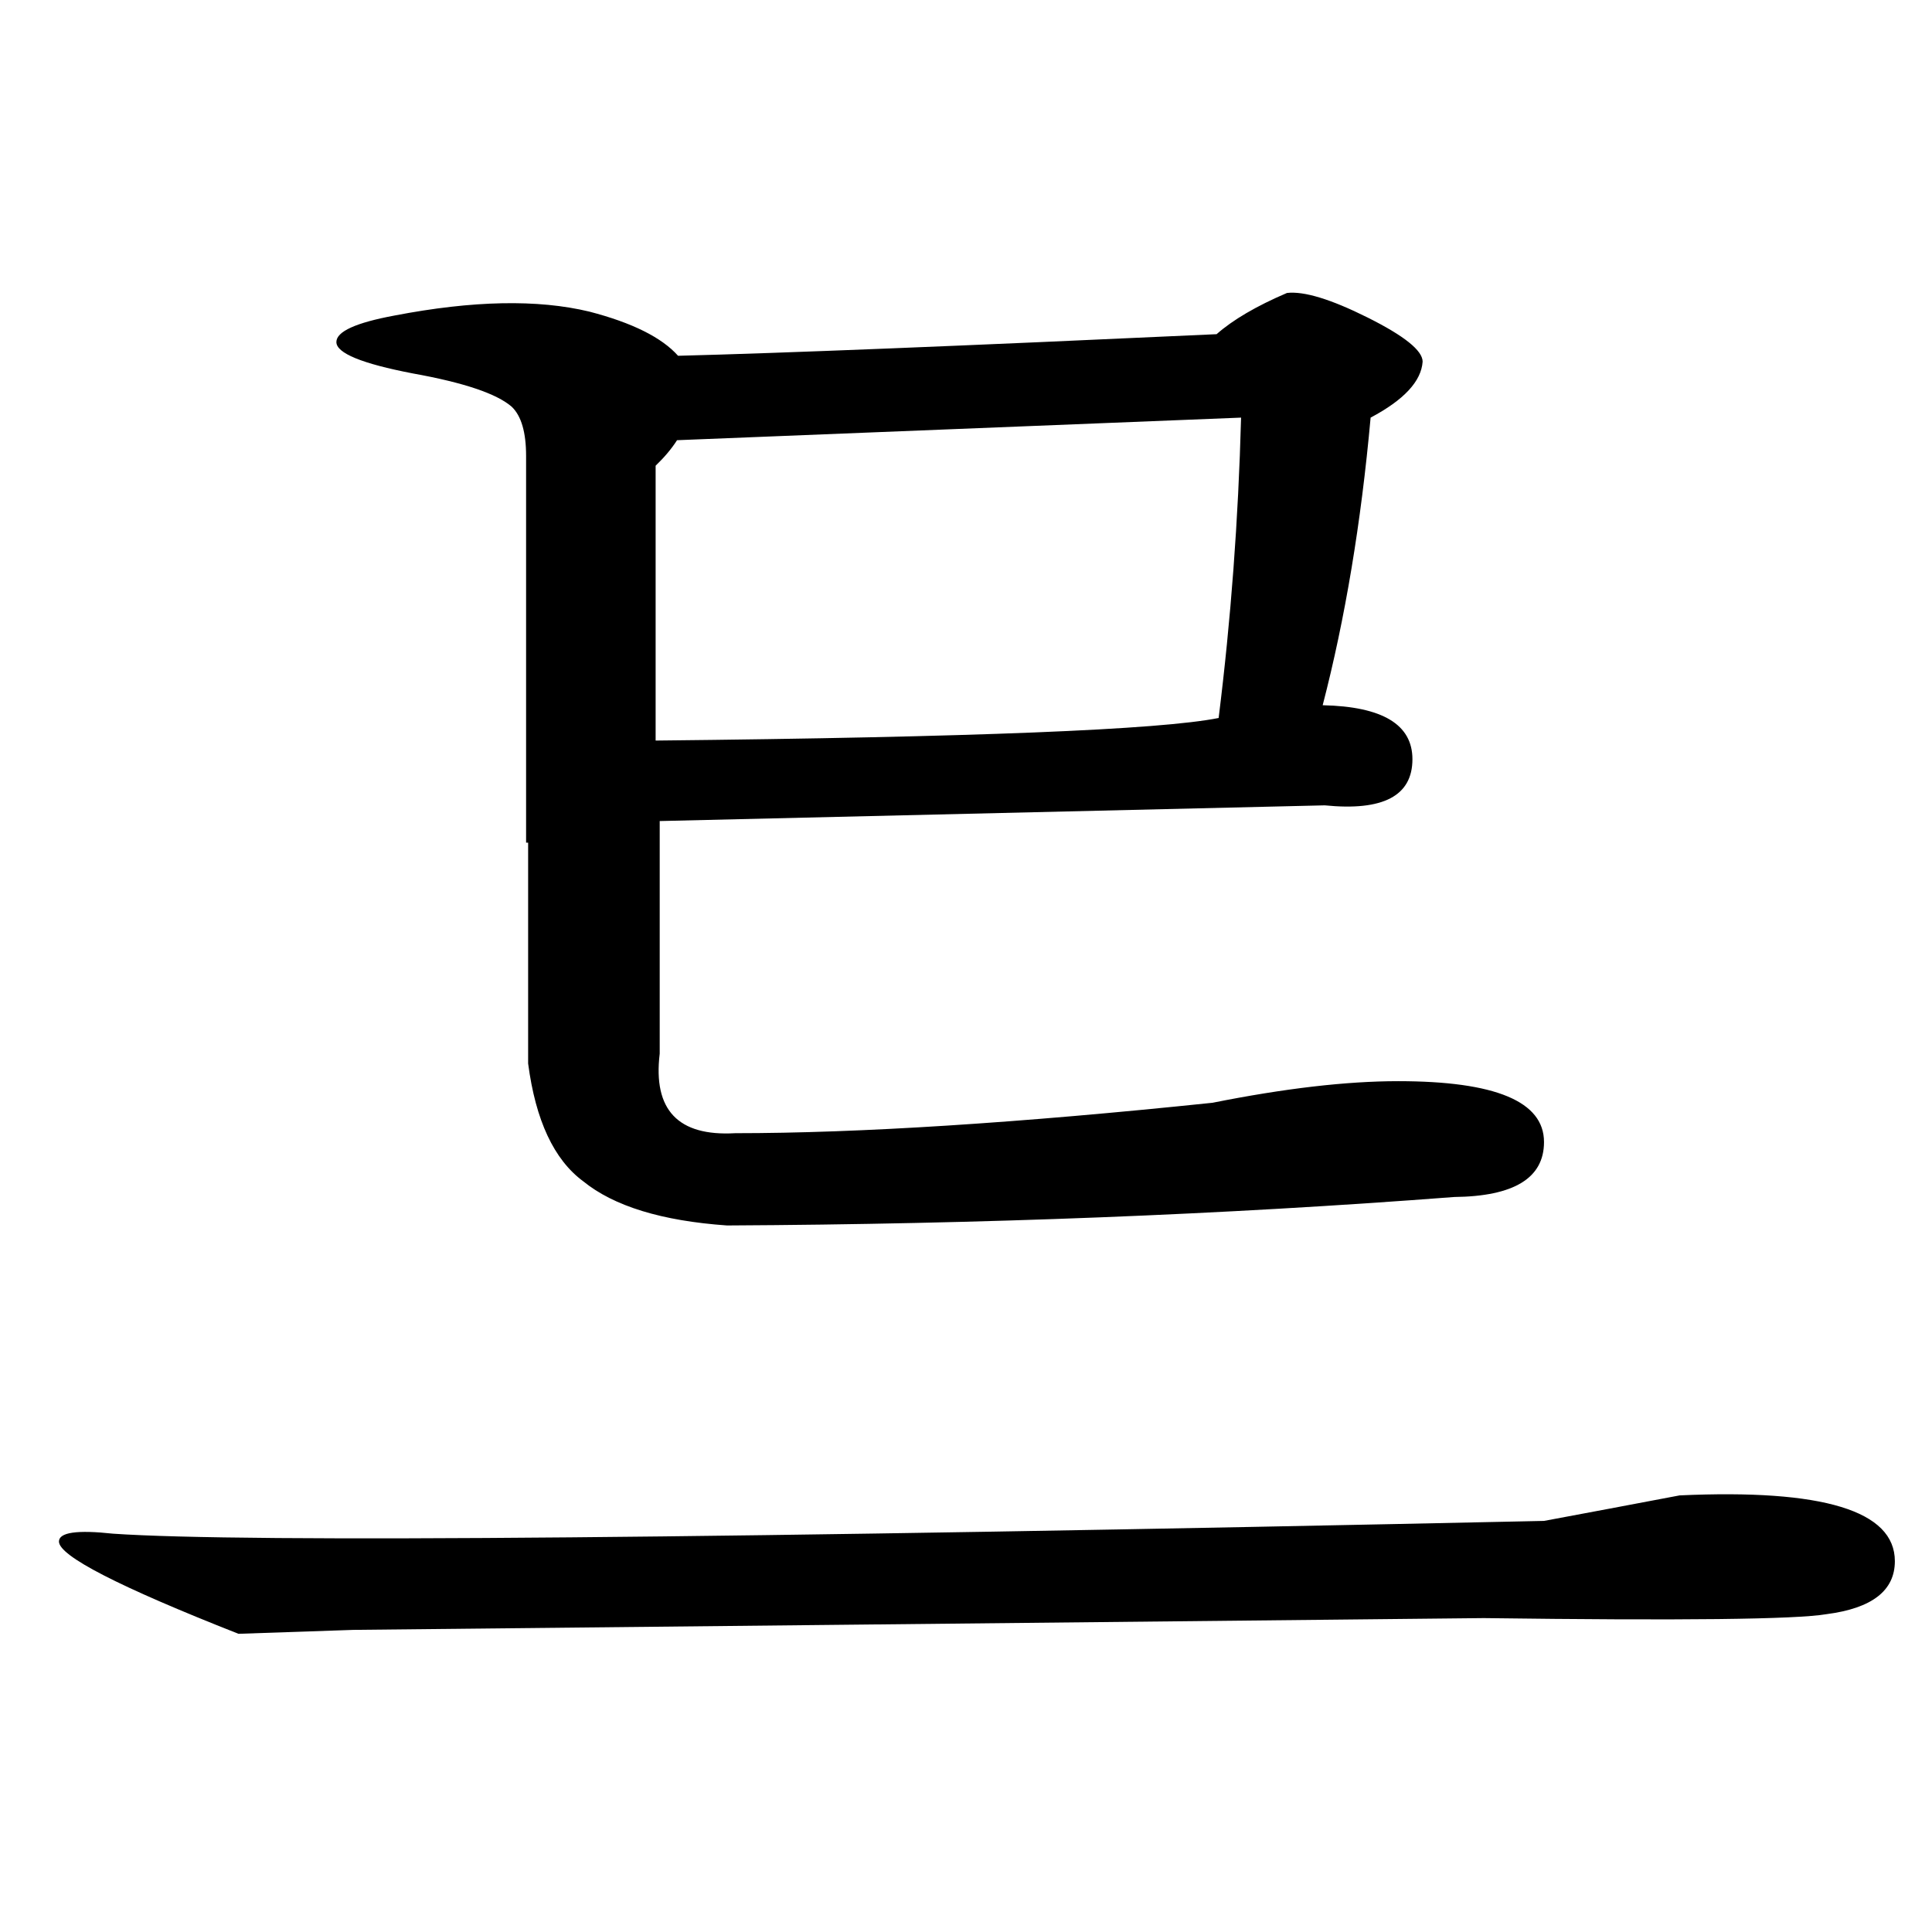 <?xml version="1.0" encoding="UTF-8" standalone="no"?>
<!-- Created with Inkscape (http://www.inkscape.org/) -->

<svg
   xmlns:dc="http://purl.org/dc/elements/1.1/"
   xmlns:cc="http://creativecommons.org/ns#"
   xmlns:rdf="http://www.w3.org/1999/02/22-rdf-syntax-ns#"
   xmlns:svg="http://www.w3.org/2000/svg"
   xmlns="http://www.w3.org/2000/svg"
   xmlns:sodipodi="http://sodipodi.sourceforge.net/DTD/sodipodi-0.dtd"
   xmlns:inkscape="http://www.inkscape.org/namespaces/inkscape"
   width="200mm"
   height="200mm"
   viewBox="0 0 708.661 708.661"
   id="svg2"
   version="1.1"
   inkscape:version="0.91 r13725"
   sodipodi:docname="temp.svg">
  <defs
     id="defs4" />
  <sodipodi:namedview
     id="base"
     pagecolor="#ffffff"
     bordercolor="#666666"
     borderopacity="1.0"
     inkscape:pageopacity="0.0"
     inkscape:pageshadow="2"
     inkscape:zoom="0.33"
     inkscape:cx="-375.00344"
     inkscape:cy="514.28572"
     inkscape:document-units="px"
     inkscape:current-layer="layer1"
     showgrid="false"
     inkscape:window-width="1920"
     inkscape:window-height="1017"
     inkscape:window-x="-8"
     inkscape:window-y="-8"
     inkscape:window-maximized="1" />
  <g
     inkscape:label="レイヤー 1"
     inkscape:groupmode="layer"
     id="layer1"
     transform="translate(0,-343.701)">
    <g
       transform="matrix(1.276,0,0,1.228,-118.556,417.064)"
       style="font-style:normal;font-variant:normal;font-weight:normal;font-stretch:normal;font-size:600.467px;line-height:100%;font-family:Test;-inkscape-font-specification:'Test, Normal';text-align:center;letter-spacing:0px;word-spacing:0px;writing-mode:lr-tb;text-anchor:middle;fill:#000000;fill-opacity:1;stroke:none;stroke-width:1px;stroke-linecap:butt;stroke-linejoin:miter;stroke-opacity:1"
       id="flowRoot4702">
      <path
         d="m 617.969,422.407 q -13.194,2.346 -98.514,1.173 -1.173,0 -324.862,3.518 -33.131,1.173 -33.131,1.173 -51.603,-21.11 -51.603,-27.56 0,-4.105 15.539,-2.346 57.173,4.105 411.355,-3.812 18.178,-3.518 38.995,-7.623 61.864,-2.932 61.864,19.644 0,13.194 -19.644,15.833 z m -373.239,-230.453 -0.586,0 0,-115.519 q 0,-10.555 -4.105,-14.66 -6.45,-5.864 -28.44,-9.969 -21.99,-4.398 -21.99,-9.382 0,-4.691 16.712,-7.916 33.718,-6.744 56.001,-1.173 18.471,4.984 25.508,13.194 44.566,-1.173 154.808,-6.45 7.037,-6.45 20.231,-12.314 7.33,-0.88 23.163,7.33 15.833,8.21 15.833,13.194 -0.586,8.796 -14.953,16.712 -4.105,47.205 -13.78,85.907 25.801,0.586 25.801,16.126 0,16.419 -25.215,13.78 l -191.164,4.691 0,69.488 q -2.932,25.215 21.697,23.749 53.362,0 137.216,-9.089 31.079,-6.45 53.362,-6.45 41.927,0 41.927,18.178 0,16.126 -25.801,16.419 -99.394,7.916 -209.049,8.503 Q 273.756,304.249 260.562,293.107 247.955,283.432 244.73,257.924 l 0,-65.969 z m 36.65,-30.492 q 136.63,-1.466 161.845,-6.744 5.278,-43.979 6.45,-89.718 l -162.138,6.744 q -2.346,3.812 -6.157,7.623 l 0,82.095 z"
         style="font-style:normal;font-variant:normal;font-weight:normal;font-stretch:normal;font-size:600.467px;line-height:100%;font-family:Test;-inkscape-font-specification:'Test, Normal';text-align:center;writing-mode:lr-tb;text-anchor:middle"
         id="path3342" />
    </g>
    <flowRoot
       xml:space="preserve"
       id="flowRoot4137"
       style="fill:black;stroke:none;stroke-opacity:1;stroke-width:1px;stroke-linejoin:miter;stroke-linecap:butt;fill-opacity:1;font-family:'IPA P明朝H';font-style:normal;font-weight:normal;font-size:40px;line-height:125%;letter-spacing:0px;word-spacing:0px;-inkscape-font-specification:'IPA P明朝H, Normal';font-stretch:normal;font-variant:normal;text-anchor:start;text-align:start;writing-mode:lr"><flowRegion
         id="flowRegion4139"><rect
           id="rect4141"
           width="21.212"
           height="51.515"
           x="387.879"
           y="-206.49" /></flowRegion><flowPara
         id="flowPara4143" /></flowRoot>  </g>
</svg>
